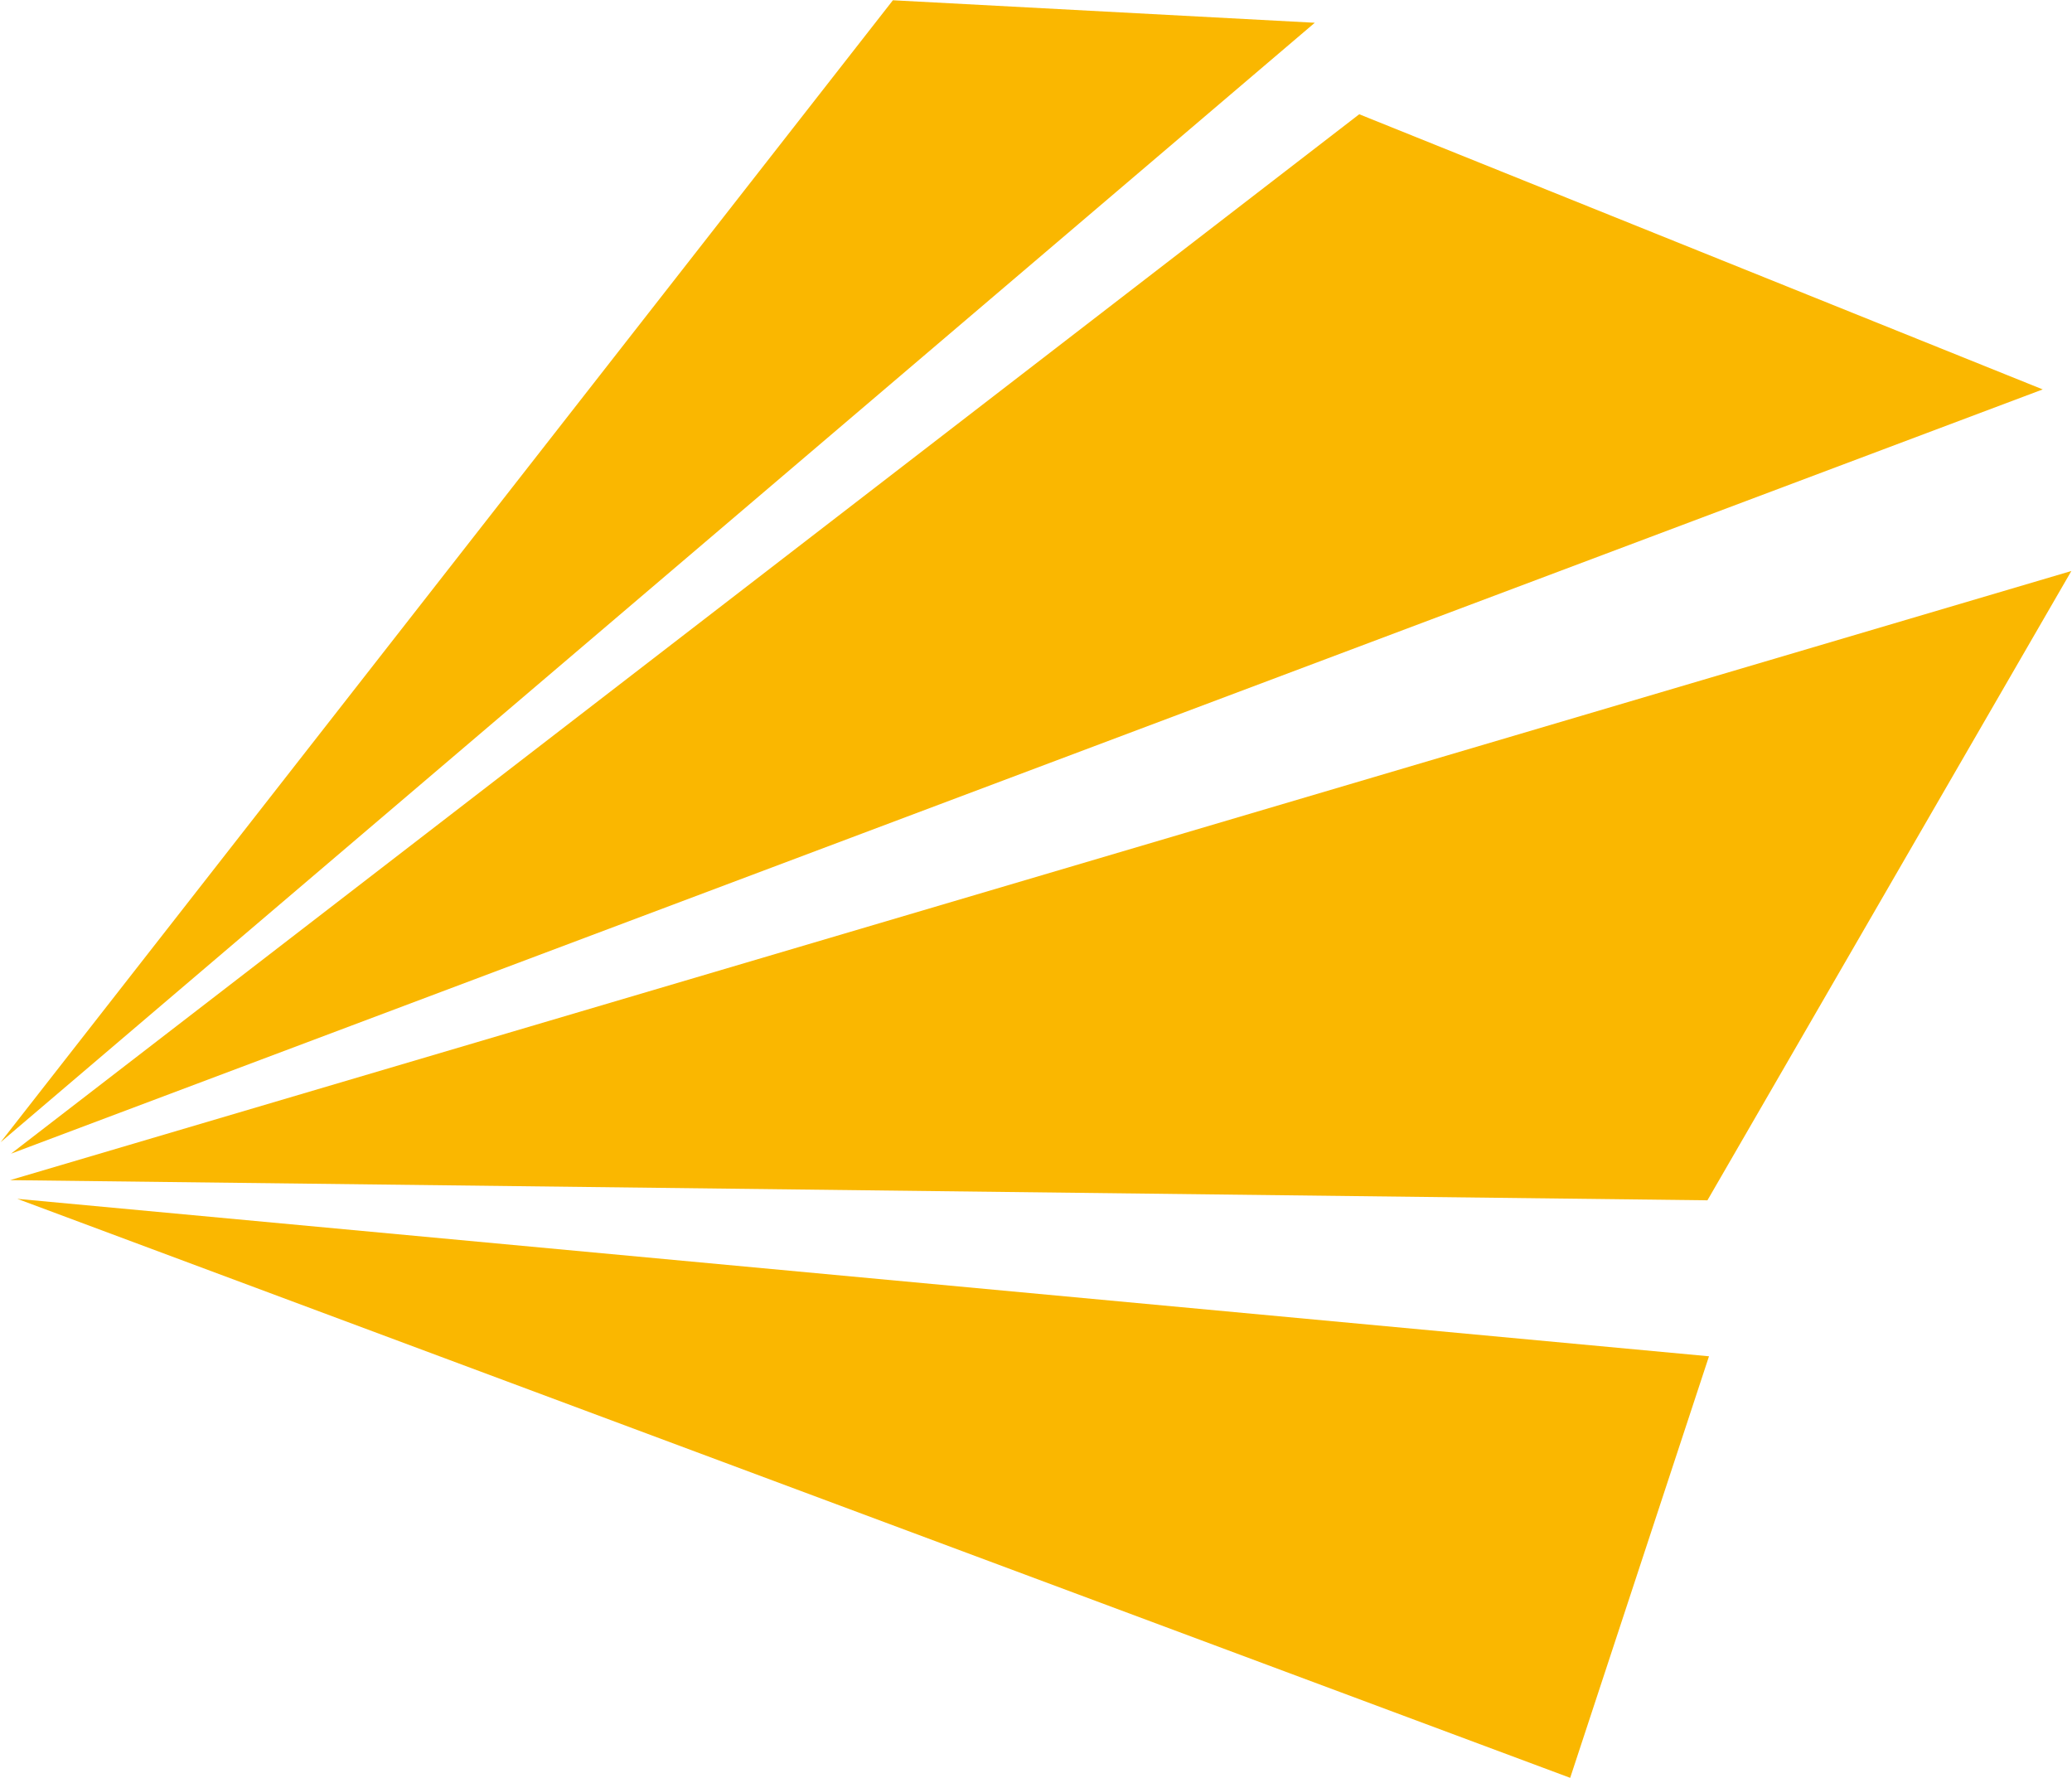 <svg width="2657" height="2280" viewBox="0 0 2657 2280" fill="none" xmlns="http://www.w3.org/2000/svg">
<path d="M1145 0.331L0.772 1464.54L1686 29.174L1145 0.331Z" fill="#FAB700"/>
<path d="M2013.5 2279.5L22.155 1537.11L2191.5 1739L2013.5 2279.5Z" fill="#FAB700"/>
<path d="M1743 146.5L14.149 1479.2L2619.47 499.295L1743 146.5Z" fill="#FAB700"/>
<path d="M2189.5 1539L12.908 1513.15L2656.18 732.128L2189.5 1539Z" fill="#FAB700"/>
</svg>
